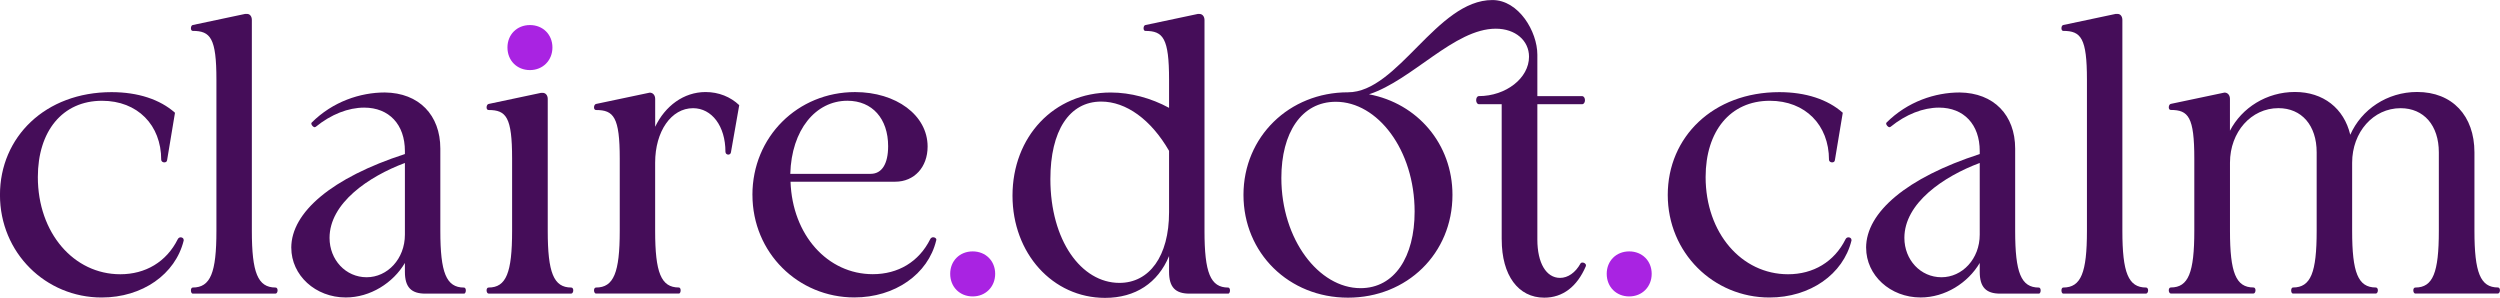<svg xmlns="http://www.w3.org/2000/svg" fill="none" viewBox="0 0 277 33" height="33" width="277">
<g clip-path="url(#clip0_1_2)">
<path fill="#450D59" d="M19.39 12.486L18.515 17.746C18.492 17.923 18.359 17.993 18.199 17.993C18.04 17.993 17.862 17.882 17.862 17.701C17.862 13.854 15.237 11.166 11.307 11.166C6.91 11.166 4.193 14.545 4.193 19.623C4.193 25.8 8.164 30.387 13.328 30.387C16.112 30.387 18.444 29.023 19.701 26.495C19.768 26.361 19.901 26.295 20.016 26.295C20.194 26.295 20.353 26.406 20.353 26.587V26.654C19.434 30.39 15.775 32.963 11.263 32.963C5.068 32.963 -0.004 28.017 -0.004 21.597C-0.004 15.177 5.023 10.209 12.36 10.209C15.278 10.209 17.725 11.015 19.386 12.49L19.39 12.486Z"></path>
<path fill="#450D59" d="M21.355 32.531C21.221 32.531 21.154 32.353 21.154 32.172C21.154 32.017 21.221 31.858 21.355 31.858C23.331 31.858 23.979 30.202 23.979 25.593V8.816C23.979 4.229 23.327 3.423 21.355 3.423C21.221 3.423 21.154 3.29 21.154 3.131C21.154 2.972 21.221 2.794 21.355 2.772L27.168 1.541H27.368C27.705 1.541 27.905 1.833 27.905 2.214V25.593C27.905 30.202 28.558 31.858 30.53 31.858C30.686 31.858 30.756 32.013 30.756 32.172C30.756 32.349 30.667 32.531 30.53 32.531H21.351H21.355Z"></path>
<path fill="#450D59" d="M32.273 27.452C32.273 23.515 36.785 19.686 44.863 17.069V16.733C44.863 13.802 43.113 11.924 40.351 11.924C38.601 11.924 36.692 12.663 34.986 14.049L34.875 14.094C34.697 14.094 34.493 13.846 34.493 13.691C34.493 13.646 34.516 13.602 34.538 13.58C36.873 11.251 39.925 10.246 42.639 10.246C46.431 10.29 48.789 12.752 48.789 16.467V25.596C48.789 30.206 49.441 31.862 51.414 31.862C51.547 31.862 51.614 32.017 51.614 32.176C51.614 32.353 51.547 32.534 51.414 32.534H47.128C45.556 32.534 44.863 31.817 44.863 30.117V29.134C43.562 31.348 41.026 32.959 38.312 32.959C34.946 32.959 32.276 30.498 32.276 27.456L32.273 27.452ZM44.863 25.999V18.056C40.848 19.557 36.514 22.506 36.514 26.358C36.514 28.797 38.308 30.719 40.622 30.719C42.935 30.719 44.863 28.683 44.863 25.999Z"></path>
<path fill="#450D59" d="M54.139 32.531C54.005 32.531 53.913 32.353 53.913 32.172C53.913 32.017 53.979 31.858 54.139 31.858C56.093 31.858 56.741 30.202 56.741 25.593V17.561C56.741 12.974 56.089 12.19 54.139 12.19C53.983 12.19 53.913 12.057 53.913 11.898C53.913 11.721 54.002 11.54 54.139 11.518L59.952 10.287H60.13C60.467 10.287 60.69 10.579 60.69 10.959V25.593C60.69 30.202 61.342 31.858 63.292 31.858C63.448 31.858 63.518 32.013 63.518 32.172C63.518 32.349 63.429 32.531 63.292 32.531H54.135H54.139Z"></path>
<path fill="#A923E2" d="M56.226 5.26C56.226 3.829 57.279 2.776 58.717 2.776C60.156 2.776 61.209 3.829 61.209 5.26C61.209 6.69 60.152 7.766 58.717 7.766C57.283 7.766 56.226 6.712 56.226 5.26Z"></path>
<path fill="#450D59" d="M66.043 32.531C65.91 32.531 65.817 32.353 65.817 32.172C65.817 32.017 65.884 31.858 66.043 31.858C67.997 31.858 68.668 30.202 68.668 25.593V17.561C68.668 12.974 67.993 12.19 66.043 12.19C65.887 12.19 65.817 12.057 65.817 11.898C65.817 11.721 65.906 11.54 66.043 11.518L71.99 10.264C72.349 10.264 72.594 10.556 72.594 10.959V14.046C73.695 11.743 75.756 10.198 78.181 10.198C79.638 10.198 80.943 10.734 81.907 11.651L80.987 16.884C80.965 17.04 80.832 17.132 80.695 17.132C80.539 17.132 80.379 17.021 80.379 16.818C80.379 13.976 78.874 11.987 76.787 11.987C74.385 11.987 72.59 14.537 72.59 18.027V25.589C72.59 30.198 73.243 31.854 75.215 31.854C75.349 31.854 75.415 32.009 75.415 32.168C75.415 32.346 75.349 32.527 75.215 32.527H66.036L66.043 32.531Z"></path>
<path fill="#450D59" d="M83.368 21.59C83.368 15.147 88.395 10.202 94.746 10.202C99.28 10.202 102.779 12.752 102.779 16.241C102.779 18.522 101.3 20.133 99.191 20.133H87.59C87.791 26.04 91.698 30.379 96.703 30.379C99.51 30.379 101.819 29.015 103.076 26.487C103.143 26.354 103.276 26.288 103.391 26.288C103.569 26.288 103.751 26.398 103.751 26.557L103.729 26.646C102.831 30.383 99.15 32.956 94.66 32.956C88.443 32.956 83.371 28.01 83.371 21.59H83.368ZM98.405 16.197C98.405 13.155 96.655 11.163 93.893 11.163C90.371 11.163 87.698 14.386 87.564 19.261H96.473C97.708 19.261 98.405 18.163 98.405 16.197Z"></path>
<path fill="#A923E2" d="M105.282 30.339C105.282 28.905 106.335 27.855 107.773 27.855C109.212 27.855 110.265 28.905 110.265 30.339C110.265 31.773 109.208 32.845 107.773 32.845C106.339 32.845 105.282 31.791 105.282 30.339Z"></path>
<path fill="#450D59" d="M112.185 21.682C112.185 15.147 116.764 10.25 123.07 10.25C125.268 10.25 127.56 10.874 129.532 11.95V8.819C129.532 4.232 128.879 3.426 126.907 3.426C126.774 3.426 126.707 3.293 126.707 3.134C126.707 2.975 126.774 2.798 126.907 2.776L132.72 1.545H132.898C133.236 1.545 133.458 1.837 133.458 2.218V25.596C133.458 30.206 134.11 31.861 136.083 31.861C136.216 31.861 136.283 32.017 136.283 32.176C136.283 32.353 136.216 32.534 136.083 32.534H131.797C130.225 32.534 129.532 31.817 129.532 30.117V28.372C128.297 31.348 125.806 33.004 122.44 33.004C116.627 33.004 112.185 28.058 112.185 21.682ZM129.532 23.515V16.714C127.534 13.247 124.775 11.255 122.013 11.255C118.469 11.255 116.382 14.5 116.382 19.845C116.382 26.624 119.793 31.344 124.034 31.344C127.333 31.344 129.532 28.413 129.532 23.512V23.515Z"></path>
<path fill="#450D59" d="M166.387 26.535V11.543H163.851C163.673 11.543 163.558 11.318 163.558 11.096C163.558 10.874 163.669 10.649 163.851 10.649C166.858 10.649 169.416 8.657 169.416 6.287C169.416 4.498 167.911 3.179 165.734 3.179C161.134 3.179 156.51 8.864 151.687 10.449C157.052 11.455 160.933 15.953 160.933 21.593C160.933 28.08 155.906 32.981 149.355 32.981C142.804 32.981 137.777 28.036 137.777 21.593C137.777 15.151 142.849 10.227 149.355 10.227C154.898 10.227 159.183 0.004 165.356 0.004C168.274 0.004 170.339 3.493 170.339 6.066V10.653H175.299C175.5 10.653 175.615 10.878 175.615 11.1C175.615 11.322 175.503 11.547 175.299 11.547H170.339V26.539C170.339 29.156 171.325 30.79 172.853 30.79C173.727 30.79 174.558 30.209 175.118 29.2C175.162 29.112 175.251 29.089 175.344 29.089C175.522 29.089 175.726 29.222 175.726 29.404L175.703 29.514C174.74 31.751 173.168 32.981 171.103 32.981C168.229 32.981 166.391 30.52 166.391 26.539L166.387 26.535ZM156.74 23.449C156.74 16.604 152.633 11.277 148.009 11.277C144.195 11.277 141.974 14.722 141.974 19.712C141.974 26.535 146.126 31.928 150.749 31.928C154.52 31.928 156.74 28.461 156.74 23.449Z"></path>
<path fill="#A923E2" d="M178.024 30.339C178.024 28.905 179.077 27.855 180.516 27.855C181.954 27.855 183.007 28.905 183.007 30.339C183.007 31.773 181.95 32.845 180.516 32.845C179.081 32.845 178.024 31.791 178.024 30.339Z"></path>
<path fill="#450D59" d="M204.18 12.486L203.305 17.746C203.283 17.923 203.149 17.993 202.99 17.993C202.83 17.993 202.652 17.882 202.652 17.701C202.652 13.854 200.028 11.166 196.098 11.166C191.701 11.166 188.983 14.545 188.983 19.623C188.983 25.8 192.954 30.387 198.118 30.387C200.903 30.387 203.234 29.023 204.491 26.495C204.558 26.361 204.691 26.295 204.806 26.295C204.984 26.295 205.144 26.406 205.144 26.587V26.654C204.224 30.39 200.565 32.963 196.053 32.963C189.858 32.963 184.787 28.017 184.787 21.597C184.787 15.177 189.814 10.209 197.151 10.209C200.068 10.209 202.515 11.015 204.176 12.49L204.18 12.486Z"></path>
<path fill="#450D59" d="M206.764 27.452C206.764 23.515 211.276 19.686 219.354 17.069V16.733C219.354 13.802 217.604 11.924 214.842 11.924C213.092 11.924 211.183 12.663 209.478 14.049L209.366 14.094C209.188 14.094 208.985 13.846 208.985 13.691C208.985 13.646 209.007 13.602 209.029 13.58C211.365 11.251 214.416 10.246 217.13 10.246C220.922 10.29 223.28 12.752 223.28 16.467V25.596C223.28 30.206 223.929 31.862 225.905 31.862C226.038 31.862 226.105 32.017 226.105 32.176C226.105 32.353 226.038 32.534 225.905 32.534H221.619C220.047 32.534 219.354 31.817 219.354 30.117V29.134C218.053 31.348 215.517 32.959 212.803 32.959C209.437 32.959 206.768 30.498 206.768 27.456L206.764 27.452ZM219.354 25.999V18.056C215.339 19.557 211.005 22.506 211.005 26.358C211.005 28.797 212.799 30.719 215.113 30.719C217.426 30.719 219.354 28.683 219.354 25.999Z"></path>
<path fill="#450D59" d="M228.608 32.531C228.474 32.531 228.408 32.353 228.408 32.172C228.408 32.017 228.474 31.858 228.608 31.858C230.584 31.858 231.233 30.202 231.233 25.593V8.816C231.233 4.229 230.58 3.423 228.608 3.423C228.474 3.423 228.408 3.29 228.408 3.131C228.408 2.972 228.474 2.794 228.608 2.772L234.421 1.541H234.621C234.958 1.541 235.159 1.833 235.159 2.214V25.593C235.159 30.202 235.811 31.858 237.783 31.858C237.939 31.858 238.01 32.013 238.01 32.172C238.01 32.349 237.921 32.531 237.783 32.531H228.604H228.608Z"></path>
<path fill="#450D59" d="M267.62 32.531C267.487 32.531 267.394 32.353 267.394 32.172C267.394 32.017 267.461 31.858 267.62 31.858C269.574 31.858 270.223 30.202 270.223 25.593V16.888C270.223 13.89 268.562 11.987 265.982 11.987C262.975 11.987 260.617 14.626 260.617 18.027V25.589C260.617 30.198 261.266 31.854 263.242 31.854C263.398 31.854 263.468 32.009 263.468 32.168C263.468 32.346 263.379 32.527 263.242 32.527H254.062C253.929 32.527 253.862 32.349 253.862 32.191C253.862 32.013 253.929 31.854 254.062 31.854C256.039 31.854 256.687 30.198 256.687 25.589V16.884C256.687 13.887 255.026 11.983 252.446 11.983C249.439 11.983 247.082 14.622 247.082 18.023V25.585C247.082 30.195 247.734 31.851 249.684 31.851C249.84 31.851 249.91 32.006 249.91 32.165C249.91 32.342 249.821 32.523 249.684 32.523H240.527C240.393 32.523 240.301 32.346 240.301 32.165C240.301 32.009 240.367 31.851 240.527 31.851C242.481 31.851 243.129 30.195 243.129 25.585V17.553C243.129 12.966 242.477 12.183 240.527 12.183C240.371 12.183 240.301 12.05 240.301 11.891C240.301 11.713 240.39 11.532 240.527 11.51L246.474 10.257C246.833 10.257 247.078 10.549 247.078 10.952V14.486C248.401 11.935 251.141 10.191 254.281 10.191C257.421 10.191 259.713 12.002 260.41 14.933C261.644 12.135 264.495 10.191 267.817 10.191C271.721 10.191 274.168 12.83 274.168 16.881V25.585C274.168 30.195 274.82 31.851 276.77 31.851C276.926 31.851 276.993 32.006 276.993 32.165C276.993 32.342 276.904 32.523 276.77 32.523H267.613L267.62 32.531Z"></path>
</g>
<defs>
<clipPath id="clip0_1_2">
<rect fill="white" height="33" width="277"></rect>
</clipPath>
</defs>
</svg>
